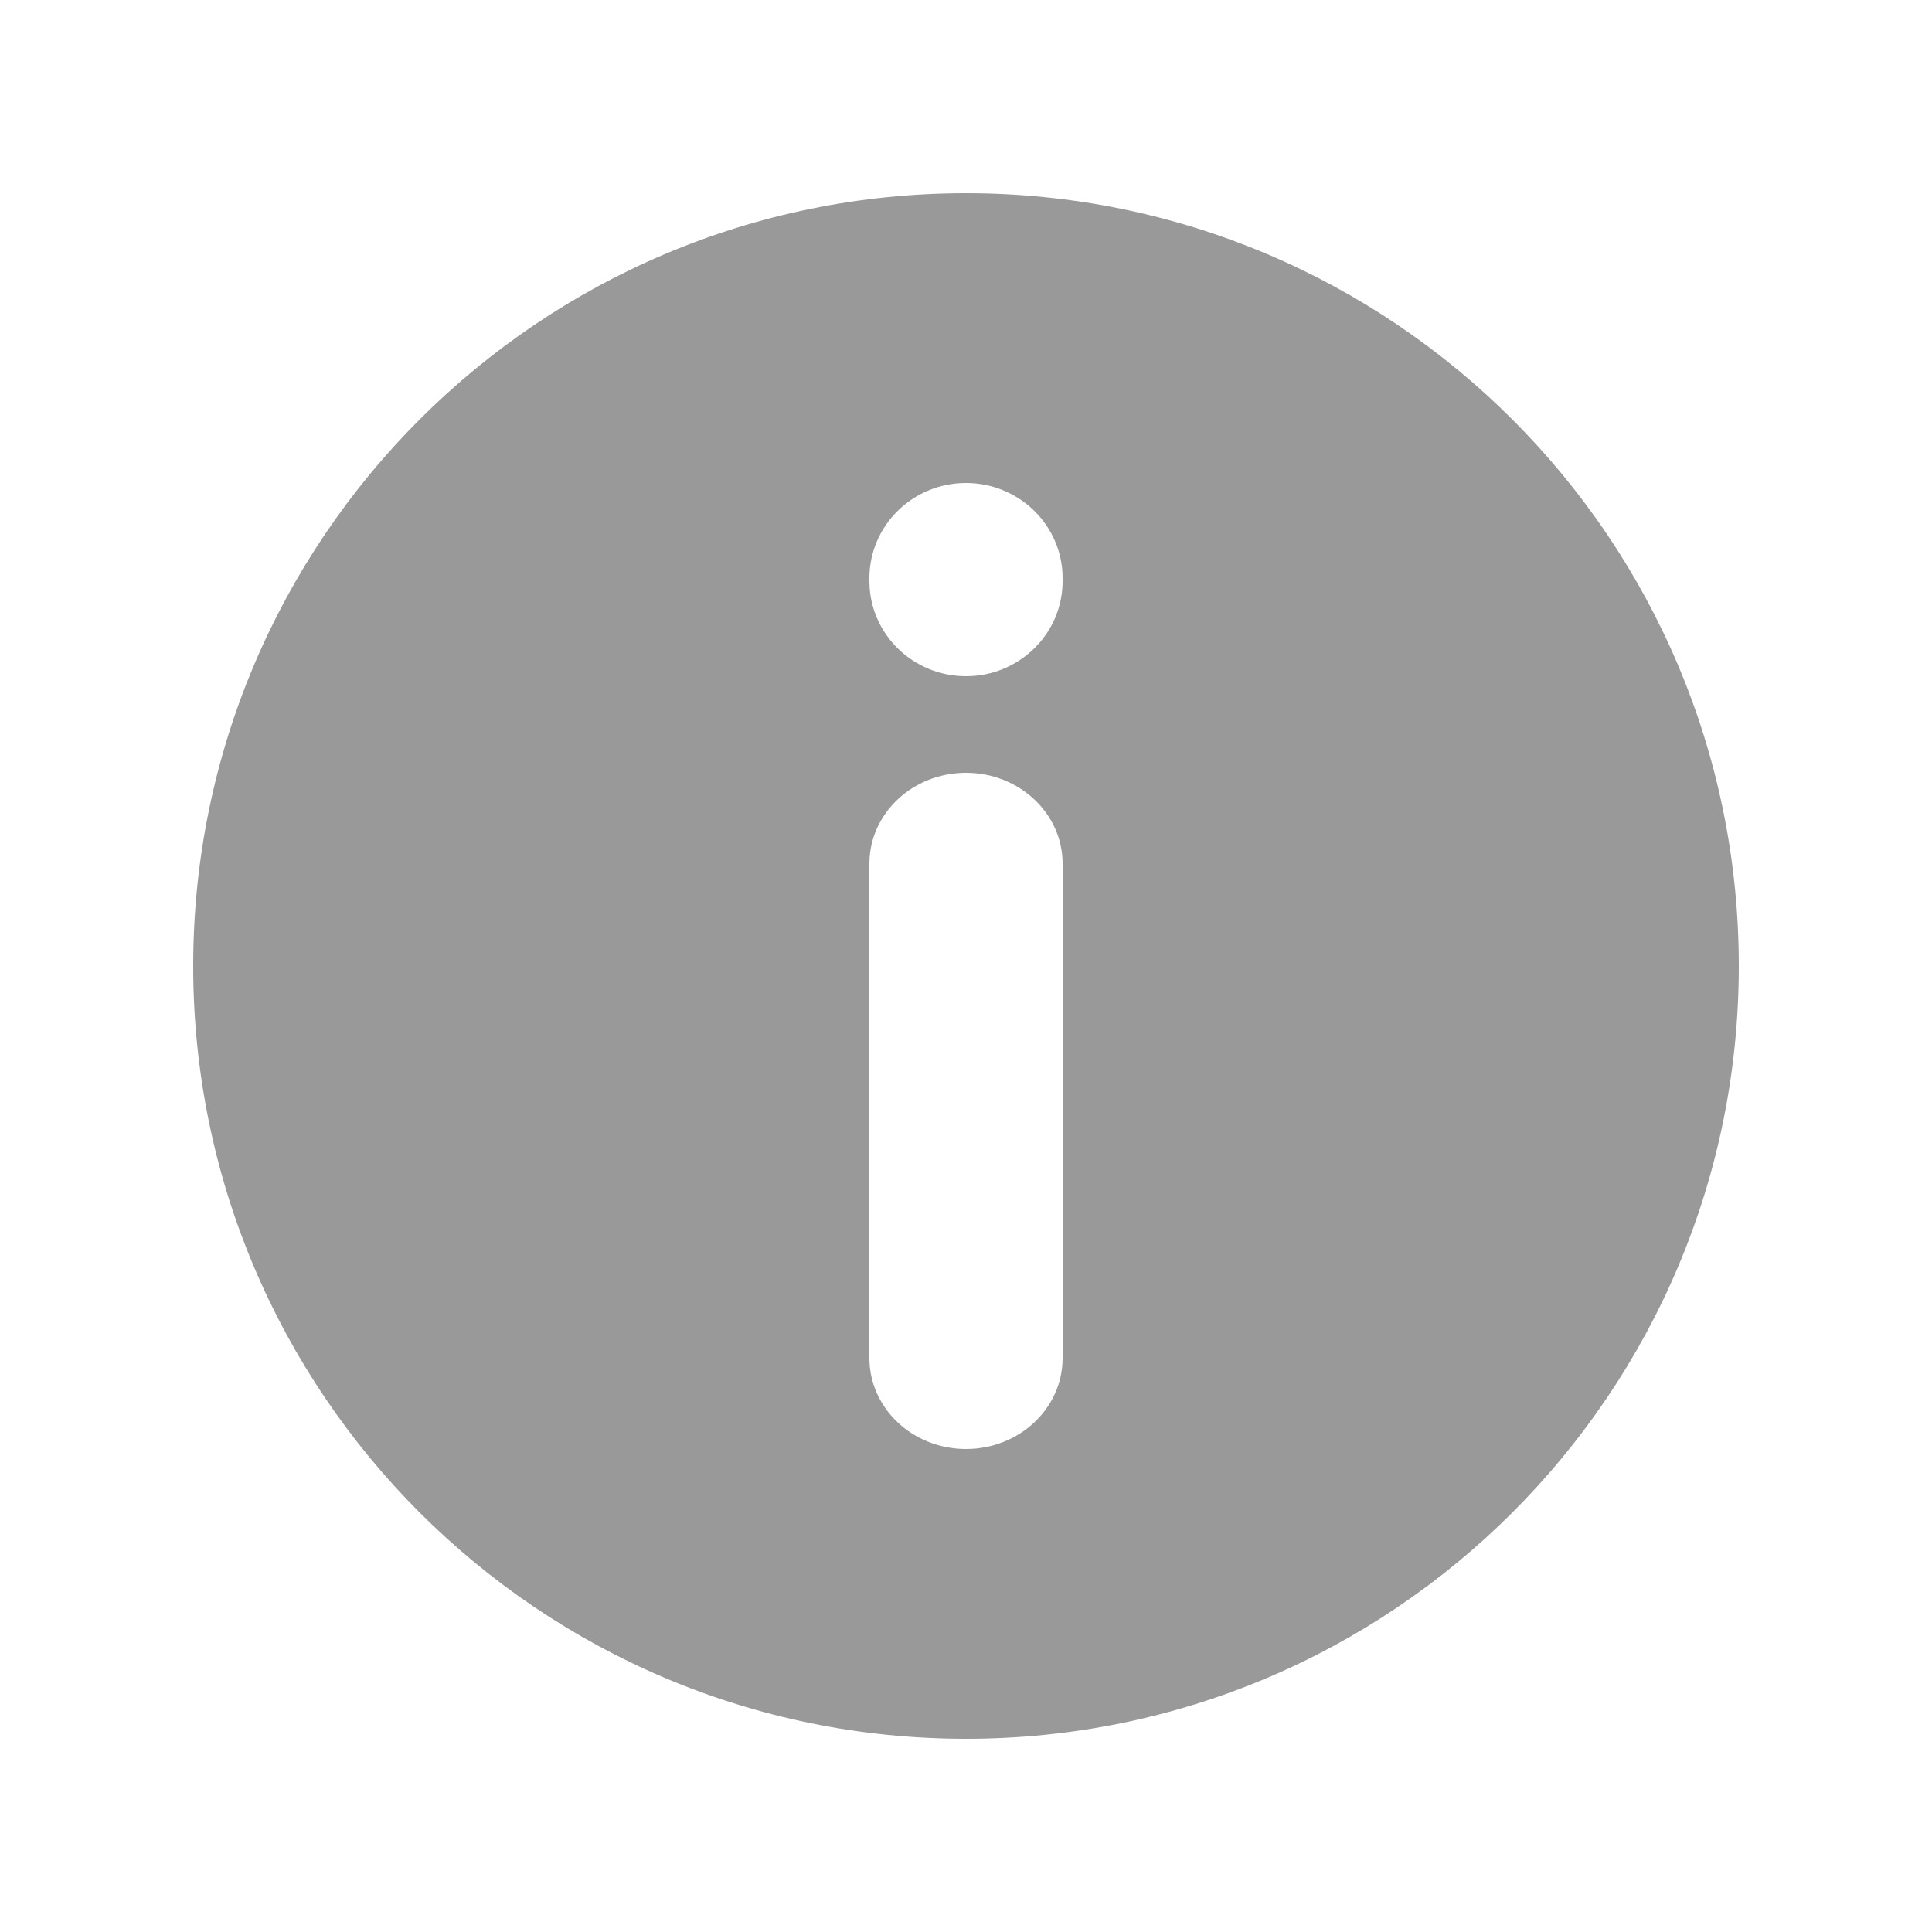 <svg xmlns="http://www.w3.org/2000/svg" width="20" height="20" viewBox="0 0 20 20">
  <path fill="#999" d="M10,18 C5.582,18 2,14.418 2,10 C2,5.582 5.582,2 10,2 C14.418,2 18,5.582 18,10 C18,14.418 14.418,18 10,18 Z M10,8 C9.448,8 9,8.421 9,8.941 L9,14.059 C9,14.579 9.448,15 10,15 C10.552,15 11,14.579 11,14.059 L11,8.941 C11,8.421 10.552,8 10,8 Z M10,5 C9.448,5 9,5.441 9,5.985 L9,6.015 C9,6.559 9.448,7 10,7 C10.552,7 11,6.559 11,6.015 L11,5.985 C11,5.441 10.552,5 10,5 Z"/>
</svg>
